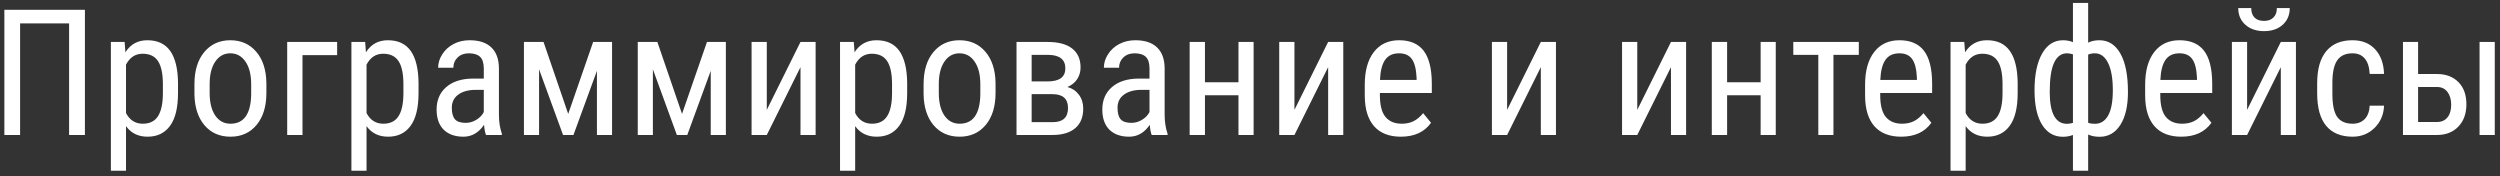 <?xml version="1.0" encoding="UTF-8"?> <svg xmlns="http://www.w3.org/2000/svg" width="426" height="30" viewBox="0 0 426 30" fill="none"><rect x="0" y="0" width="426" height="30" fill="#333333" stroke="none"/> <path d="M14.47 23H11.774V3.986H3.425V23H0.744V1.672H14.47V23ZM30.334 15.837C30.334 18.347 29.88 20.217 28.972 21.447C28.073 22.678 26.799 23.293 25.148 23.293C23.557 23.293 22.331 22.692 21.472 21.491V29.094H18.894V7.15H21.237L21.369 8.908C22.238 7.541 23.483 6.857 25.105 6.857C26.843 6.857 28.142 7.463 29.001 8.674C29.86 9.885 30.305 11.696 30.334 14.108V15.837ZM27.756 14.357C27.756 12.58 27.482 11.271 26.936 10.432C26.389 9.582 25.51 9.157 24.299 9.157C23.059 9.157 22.116 9.777 21.472 11.018V19.265C22.106 20.476 23.059 21.081 24.328 21.081C25.5 21.081 26.359 20.661 26.906 19.821C27.463 18.972 27.746 17.678 27.756 15.94V14.357ZM33.132 14.343C33.132 12.038 33.688 10.217 34.802 8.879C35.925 7.531 37.404 6.857 39.24 6.857C41.076 6.857 42.551 7.512 43.664 8.82C44.787 10.129 45.363 11.911 45.393 14.167V15.837C45.393 18.132 44.836 19.948 43.723 21.286C42.609 22.624 41.125 23.293 39.27 23.293C37.434 23.293 35.959 22.644 34.846 21.345C33.742 20.046 33.171 18.288 33.132 16.071V14.343ZM35.725 15.837C35.725 17.468 36.042 18.752 36.677 19.689C37.321 20.617 38.185 21.081 39.27 21.081C41.555 21.081 42.731 19.431 42.8 16.13V14.343C42.8 12.722 42.477 11.442 41.833 10.505C41.188 9.558 40.324 9.084 39.24 9.084C38.176 9.084 37.321 9.558 36.677 10.505C36.042 11.442 35.725 12.717 35.725 14.328V15.837ZM57.448 9.392H51.545V23H48.938V7.15H57.448V9.392ZM71.32 15.837C71.32 18.347 70.866 20.217 69.958 21.447C69.06 22.678 67.785 23.293 66.135 23.293C64.543 23.293 63.317 22.692 62.458 21.491V29.094H59.88V7.15H62.224L62.355 8.908C63.225 7.541 64.47 6.857 66.091 6.857C67.829 6.857 69.128 7.463 69.987 8.674C70.847 9.885 71.291 11.696 71.32 14.108V15.837ZM68.742 14.357C68.742 12.58 68.469 11.271 67.922 10.432C67.375 9.582 66.496 9.157 65.285 9.157C64.045 9.157 63.102 9.777 62.458 11.018V19.265C63.093 20.476 64.045 21.081 65.314 21.081C66.486 21.081 67.346 20.661 67.893 19.821C68.449 18.972 68.732 17.678 68.742 15.94V14.357ZM82.819 23C82.663 22.658 82.551 22.082 82.482 21.271C81.564 22.619 80.393 23.293 78.967 23.293C77.531 23.293 76.408 22.893 75.598 22.092C74.797 21.281 74.397 20.144 74.397 18.679C74.397 17.067 74.943 15.788 76.037 14.841C77.131 13.894 78.63 13.41 80.534 13.391H82.439V11.706C82.439 10.759 82.228 10.085 81.809 9.685C81.389 9.284 80.749 9.084 79.89 9.084C79.108 9.084 78.474 9.318 77.985 9.787C77.497 10.246 77.253 10.832 77.253 11.545H74.66C74.66 10.734 74.899 9.963 75.378 9.23C75.856 8.488 76.501 7.907 77.311 7.487C78.122 7.067 79.025 6.857 80.022 6.857C81.643 6.857 82.873 7.263 83.713 8.073C84.562 8.874 84.997 10.046 85.017 11.589V19.587C85.026 20.808 85.192 21.867 85.515 22.766V23H82.819ZM79.362 20.935C79.997 20.935 80.603 20.759 81.179 20.407C81.755 20.056 82.175 19.616 82.439 19.089V15.31H80.974C79.743 15.329 78.772 15.607 78.059 16.145C77.346 16.672 76.989 17.414 76.989 18.371C76.989 19.27 77.17 19.924 77.531 20.334C77.893 20.734 78.503 20.935 79.362 20.935ZM96.823 19.411L101.071 7.15H104.294V23H101.716V12.072L97.717 23H95.944L91.857 11.809V23H89.279V7.15H92.619L96.823 19.411ZM116.218 19.411L120.466 7.15H123.688V23H121.11V12.072L117.111 23H115.339L111.252 11.809V23H108.674V7.15H112.014L116.218 19.411ZM136.403 7.15H138.981V23H136.403V11.442L130.661 23H128.068V7.15H130.661V18.723L136.403 7.15ZM154.582 15.837C154.582 18.347 154.128 20.217 153.22 21.447C152.321 22.678 151.047 23.293 149.396 23.293C147.805 23.293 146.579 22.692 145.72 21.491V29.094H143.142V7.15H145.485L145.617 8.908C146.486 7.541 147.731 6.857 149.353 6.857C151.091 6.857 152.39 7.463 153.249 8.674C154.108 9.885 154.553 11.696 154.582 14.108V15.837ZM152.004 14.357C152.004 12.58 151.73 11.271 151.184 10.432C150.637 9.582 149.758 9.157 148.547 9.157C147.307 9.157 146.364 9.777 145.72 11.018V19.265C146.354 20.476 147.307 21.081 148.576 21.081C149.748 21.081 150.607 20.661 151.154 19.821C151.711 18.972 151.994 17.678 152.004 15.94V14.357ZM157.38 14.343C157.38 12.038 157.937 10.217 159.05 8.879C160.173 7.531 161.652 6.857 163.488 6.857C165.324 6.857 166.799 7.512 167.912 8.82C169.035 10.129 169.611 11.911 169.641 14.167V15.837C169.641 18.132 169.084 19.948 167.971 21.286C166.857 22.624 165.373 23.293 163.518 23.293C161.682 23.293 160.207 22.644 159.094 21.345C157.99 20.046 157.419 18.288 157.38 16.071V14.343ZM159.973 15.837C159.973 17.468 160.29 18.752 160.925 19.689C161.569 20.617 162.434 21.081 163.518 21.081C165.803 21.081 166.979 19.431 167.048 16.13V14.343C167.048 12.722 166.726 11.442 166.081 10.505C165.437 9.558 164.572 9.084 163.488 9.084C162.424 9.084 161.569 9.558 160.925 10.505C160.29 11.442 159.973 12.717 159.973 14.328V15.837ZM173.215 23V7.15H178.532C180.349 7.15 181.735 7.521 182.692 8.264C183.649 9.006 184.128 10.085 184.128 11.501C184.128 12.233 183.938 12.893 183.557 13.479C183.176 14.065 182.619 14.514 181.887 14.826C182.697 15.041 183.347 15.476 183.835 16.13C184.333 16.784 184.582 17.575 184.582 18.503C184.582 19.968 184.123 21.086 183.205 21.857C182.297 22.619 181.008 23 179.338 23H173.215ZM175.793 16.042V20.817H179.367C181.115 20.817 181.989 20.017 181.989 18.415C181.989 16.833 181.105 16.042 179.338 16.042H175.793ZM175.793 13.874H178.503C180.524 13.874 181.535 13.132 181.535 11.648C181.535 10.153 180.583 9.387 178.679 9.348H175.793V13.874ZM196.257 23C196.101 22.658 195.988 22.082 195.92 21.271C195.002 22.619 193.83 23.293 192.404 23.293C190.969 23.293 189.846 22.893 189.035 22.092C188.234 21.281 187.834 20.144 187.834 18.679C187.834 17.067 188.381 15.788 189.475 14.841C190.568 13.894 192.067 13.41 193.972 13.391H195.876V11.706C195.876 10.759 195.666 10.085 195.246 9.685C194.826 9.284 194.187 9.084 193.327 9.084C192.546 9.084 191.911 9.318 191.423 9.787C190.935 10.246 190.69 10.832 190.69 11.545H188.098C188.098 10.734 188.337 9.963 188.815 9.23C189.294 8.488 189.938 7.907 190.749 7.487C191.56 7.067 192.463 6.857 193.459 6.857C195.08 6.857 196.311 7.263 197.15 8.073C198 8.874 198.435 10.046 198.454 11.589V19.587C198.464 20.808 198.63 21.867 198.952 22.766V23H196.257ZM192.8 20.935C193.435 20.935 194.04 20.759 194.616 20.407C195.192 20.056 195.612 19.616 195.876 19.089V15.31H194.411C193.181 15.329 192.209 15.607 191.496 16.145C190.783 16.672 190.427 17.414 190.427 18.371C190.427 19.27 190.607 19.924 190.969 20.334C191.33 20.734 191.94 20.935 192.8 20.935ZM213.615 23H211.037V16.232H205.324V23H202.717V7.15H205.324V14.021H211.037V7.15H213.615V23ZM226.315 7.15H228.894V23H226.315V11.442L220.573 23H217.98V7.15H220.573V18.723L226.315 7.15ZM238.708 23.293C236.735 23.293 235.222 22.707 234.167 21.535C233.112 20.354 232.575 18.625 232.556 16.35V14.431C232.556 12.067 233.068 10.217 234.094 8.879C235.129 7.531 236.569 6.857 238.415 6.857C240.271 6.857 241.657 7.448 242.575 8.63C243.493 9.812 243.962 11.652 243.981 14.152V15.852H235.134V16.218C235.134 17.917 235.451 19.152 236.086 19.924C236.73 20.695 237.653 21.081 238.854 21.081C239.616 21.081 240.285 20.939 240.861 20.656C241.447 20.363 241.994 19.904 242.502 19.279L243.85 20.92C242.727 22.502 241.013 23.293 238.708 23.293ZM238.415 9.084C237.341 9.084 236.545 9.455 236.027 10.197C235.51 10.93 235.217 12.072 235.148 13.625H241.389V13.273C241.32 11.77 241.047 10.695 240.568 10.051C240.1 9.406 239.382 9.084 238.415 9.084ZM262.556 7.15H265.134V23H262.556V11.442L256.813 23H254.221V7.15H256.813V18.723L262.556 7.15ZM284.733 7.15H287.312V23H284.733V11.442L278.991 23H276.398V7.15H278.991V18.723L284.733 7.15ZM302.59 23H300.012V16.232H294.299V23H291.691V7.15H294.299V14.021H300.012V7.15H302.59V23ZM316.74 9.348H312.419V23H309.841V9.348H305.578V7.15H316.74V9.348ZM323.962 23.293C321.989 23.293 320.476 22.707 319.421 21.535C318.366 20.354 317.829 18.625 317.81 16.35V14.431C317.81 12.067 318.322 10.217 319.348 8.879C320.383 7.531 321.823 6.857 323.669 6.857C325.524 6.857 326.911 7.448 327.829 8.63C328.747 9.812 329.216 11.652 329.235 14.152V15.852H320.388V16.218C320.388 17.917 320.705 19.152 321.34 19.924C321.984 20.695 322.907 21.081 324.108 21.081C324.87 21.081 325.539 20.939 326.115 20.656C326.701 20.363 327.248 19.904 327.756 19.279L329.104 20.92C327.98 22.502 326.267 23.293 323.962 23.293ZM323.669 9.084C322.595 9.084 321.799 9.455 321.281 10.197C320.764 10.93 320.471 12.072 320.402 13.625H326.643V13.273C326.574 11.77 326.301 10.695 325.822 10.051C325.354 9.406 324.636 9.084 323.669 9.084ZM343.811 15.837C343.811 18.347 343.356 20.217 342.448 21.447C341.55 22.678 340.275 23.293 338.625 23.293C337.033 23.293 335.808 22.692 334.948 21.491V29.094H332.37V7.15H334.714L334.846 8.908C335.715 7.541 336.96 6.857 338.581 6.857C340.319 6.857 341.618 7.463 342.478 8.674C343.337 9.885 343.781 11.696 343.811 14.108V15.837ZM341.232 14.357C341.232 12.58 340.959 11.271 340.412 10.432C339.865 9.582 338.986 9.157 337.775 9.157C336.535 9.157 335.593 9.777 334.948 11.018V19.265C335.583 20.476 336.535 21.081 337.805 21.081C338.977 21.081 339.836 20.661 340.383 19.821C340.939 18.972 341.223 17.678 341.232 15.94V14.357ZM346.682 15.368C346.682 12.731 347.111 10.656 347.971 9.143C348.83 7.619 350.017 6.857 351.53 6.857C352.155 6.857 352.722 6.965 353.229 7.18V0.5H355.822V7.268C356.369 6.994 357.009 6.857 357.741 6.857C359.265 6.857 360.456 7.614 361.315 9.128C362.175 10.642 362.604 12.824 362.604 15.676C362.604 18.049 362.175 19.914 361.315 21.271C360.456 22.629 359.274 23.308 357.771 23.308C357.028 23.308 356.379 23.181 355.822 22.927V29.094H353.229V23C352.692 23.205 352.121 23.308 351.516 23.308C350.012 23.308 348.83 22.624 347.971 21.257C347.111 19.88 346.682 17.917 346.682 15.368ZM360.026 15.368C360.026 13.376 359.758 11.833 359.221 10.739C358.684 9.636 357.927 9.084 356.95 9.084C356.53 9.084 356.154 9.157 355.822 9.304V20.92C356.125 21.037 356.511 21.096 356.979 21.096C357.946 21.096 358.693 20.627 359.221 19.689C359.758 18.752 360.026 17.311 360.026 15.368ZM349.274 15.676C349.274 17.473 349.519 18.825 350.007 19.733C350.505 20.642 351.232 21.096 352.189 21.096C352.58 21.096 352.927 21.042 353.229 20.935V9.26C352.878 9.143 352.541 9.084 352.219 9.084C351.252 9.084 350.52 9.616 350.021 10.681C349.523 11.735 349.274 13.4 349.274 15.676ZM371.687 23.293C369.714 23.293 368.2 22.707 367.146 21.535C366.091 20.354 365.554 18.625 365.534 16.35V14.431C365.534 12.067 366.047 10.217 367.072 8.879C368.107 7.531 369.548 6.857 371.394 6.857C373.249 6.857 374.636 7.448 375.554 8.63C376.472 9.812 376.94 11.652 376.96 14.152V15.852H368.112V16.218C368.112 17.917 368.43 19.152 369.064 19.924C369.709 20.695 370.632 21.081 371.833 21.081C372.595 21.081 373.264 20.939 373.84 20.656C374.426 20.363 374.973 19.904 375.48 19.279L376.828 20.92C375.705 22.502 373.991 23.293 371.687 23.293ZM371.394 9.084C370.319 9.084 369.523 9.455 369.006 10.197C368.488 10.93 368.195 12.072 368.127 13.625H374.367V13.273C374.299 11.77 374.025 10.695 373.547 10.051C373.078 9.406 372.36 9.084 371.394 9.084ZM388.649 7.15H391.228V23H388.649V11.442L382.907 23H380.314V7.15H382.907V18.723L388.649 7.15ZM390.173 1.379C390.173 2.561 389.768 3.513 388.957 4.235C388.156 4.948 387.102 5.305 385.793 5.305C384.484 5.305 383.425 4.943 382.614 4.221C381.804 3.498 381.398 2.551 381.398 1.379H383.61C383.61 2.062 383.796 2.6 384.167 2.99C384.538 3.371 385.08 3.562 385.793 3.562C386.477 3.562 387.009 3.371 387.39 2.99C387.78 2.609 387.976 2.072 387.976 1.379H390.173ZM400.881 21.081C401.74 21.081 402.429 20.817 402.946 20.29C403.464 19.753 403.747 18.991 403.796 18.005H406.242C406.184 19.528 405.642 20.793 404.616 21.799C403.601 22.795 402.355 23.293 400.881 23.293C398.918 23.293 397.419 22.678 396.384 21.447C395.358 20.207 394.846 18.366 394.846 15.925V14.182C394.846 11.789 395.358 9.973 396.384 8.732C397.409 7.482 398.903 6.857 400.866 6.857C402.487 6.857 403.771 7.37 404.719 8.396C405.676 9.421 406.184 10.822 406.242 12.6H403.796C403.737 11.428 403.454 10.549 402.946 9.963C402.448 9.377 401.755 9.084 400.866 9.084C399.714 9.084 398.859 9.465 398.303 10.227C397.746 10.979 397.458 12.219 397.438 13.947V15.969C397.438 17.834 397.712 19.152 398.259 19.924C398.815 20.695 399.689 21.081 400.881 21.081ZM412.043 12.614H415.31C416.823 12.624 418.029 13.088 418.928 14.006C419.826 14.924 420.275 16.174 420.275 17.756C420.275 19.338 419.821 20.607 418.913 21.564C418.005 22.512 416.804 22.99 415.31 23H409.465V7.15H412.043V12.614ZM425.109 23H422.517V7.15H425.109V23ZM412.043 14.826V20.788H415.266C416.027 20.788 416.618 20.529 417.038 20.012C417.468 19.494 417.683 18.776 417.683 17.858C417.683 16.96 417.473 16.232 417.053 15.676C416.633 15.119 416.057 14.836 415.324 14.826H412.043Z" fill="white"></path> </svg> 